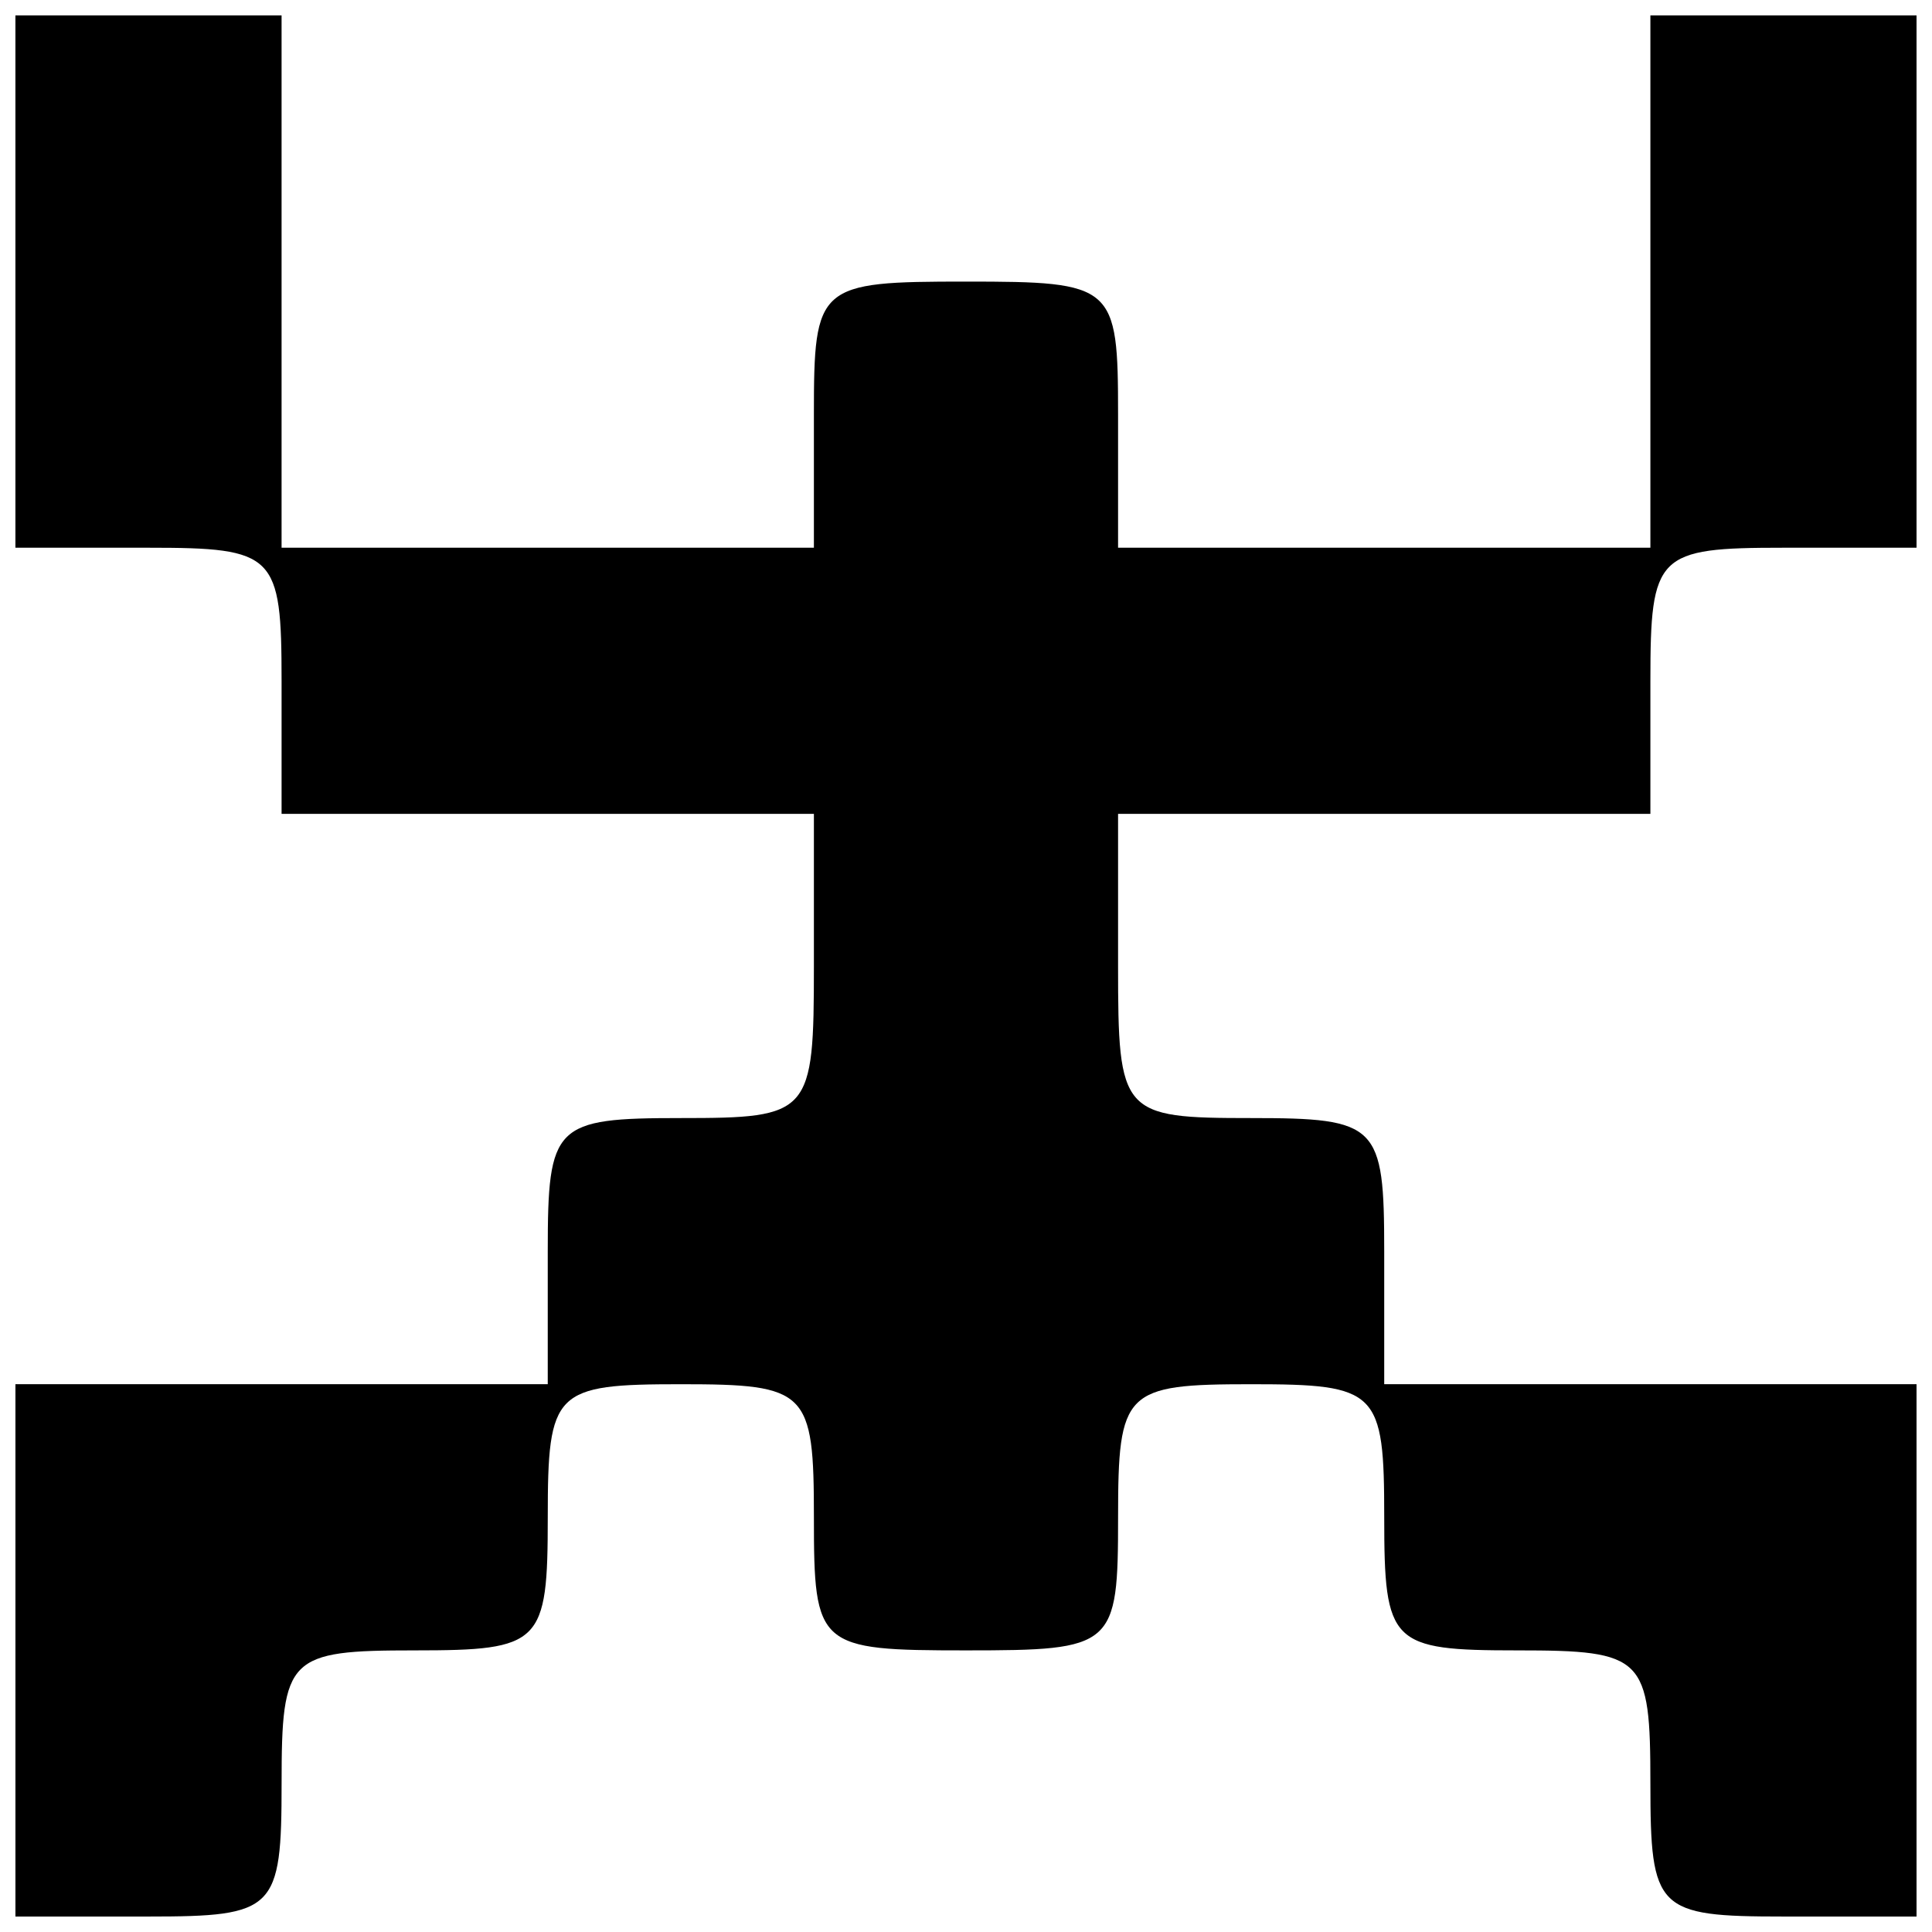 <?xml version="1.0" encoding="UTF-8"?>
<!-- Uploaded to: SVG Repo, www.svgrepo.com, Generator: SVG Repo Mixer Tools -->
<svg width="800px" height="800px" version="1.1" viewBox="144 144 512 512" xmlns="http://www.w3.org/2000/svg">
 <defs>
  <clipPath id="a">
   <path d="m148.09 148.09h503.81v503.81h-503.81z"/>
  </clipPath>
 </defs>
 <path d="m400 359.69c39.348 0 40.305-0.848 40.305-35.266 0-34.43-0.961-35.266-40.305-35.266s-40.305 0.848-40.305 35.266c0 34.426 0.961 35.266 40.305 35.266z"/>
 <g clip-path="url(#a)">
  <path d="m183.36 651.9h-35.27v-141.07h141.07v-35.266c0-33.59 1.68-35.266 35.266-35.266 34.426 0 35.266-0.969 35.266-40.309v-40.305h-141.07v-35.266c0-33.586-1.68-35.266-35.266-35.266h-35.27v-141.07h70.535v141.07h141.07v-35.266c0-34.426 0.961-35.266 40.305-35.266 39.348 0 40.305 0.848 40.305 35.266v35.266h141.07v-141.07h70.531v141.07h-35.266c-33.586 0-35.266 1.672-35.266 35.266v35.266h-141.07v40.305c0 39.348 0.84 40.309 35.266 40.309 33.586 0 35.266 1.672 35.266 35.266v35.266h141.07v141.07h-35.266c-33.586 0-35.266-1.672-35.266-35.266 0-33.59-1.68-35.266-35.266-35.266-33.586 0-35.27-1.672-35.27-35.266 0-33.59-1.68-35.27-35.266-35.27-33.586 0-35.266 1.672-35.266 35.27 0 34.426-0.961 35.266-40.305 35.266s-40.305-0.848-40.305-35.266c0-33.59-1.68-35.27-35.266-35.27-33.586 0-35.266 1.672-35.266 35.27 0 33.59-1.68 35.266-35.266 35.266-33.586 0-35.27 1.672-35.27 35.266 0 33.586-1.68 35.266-35.266 35.266z"/>
 </g>
</svg>